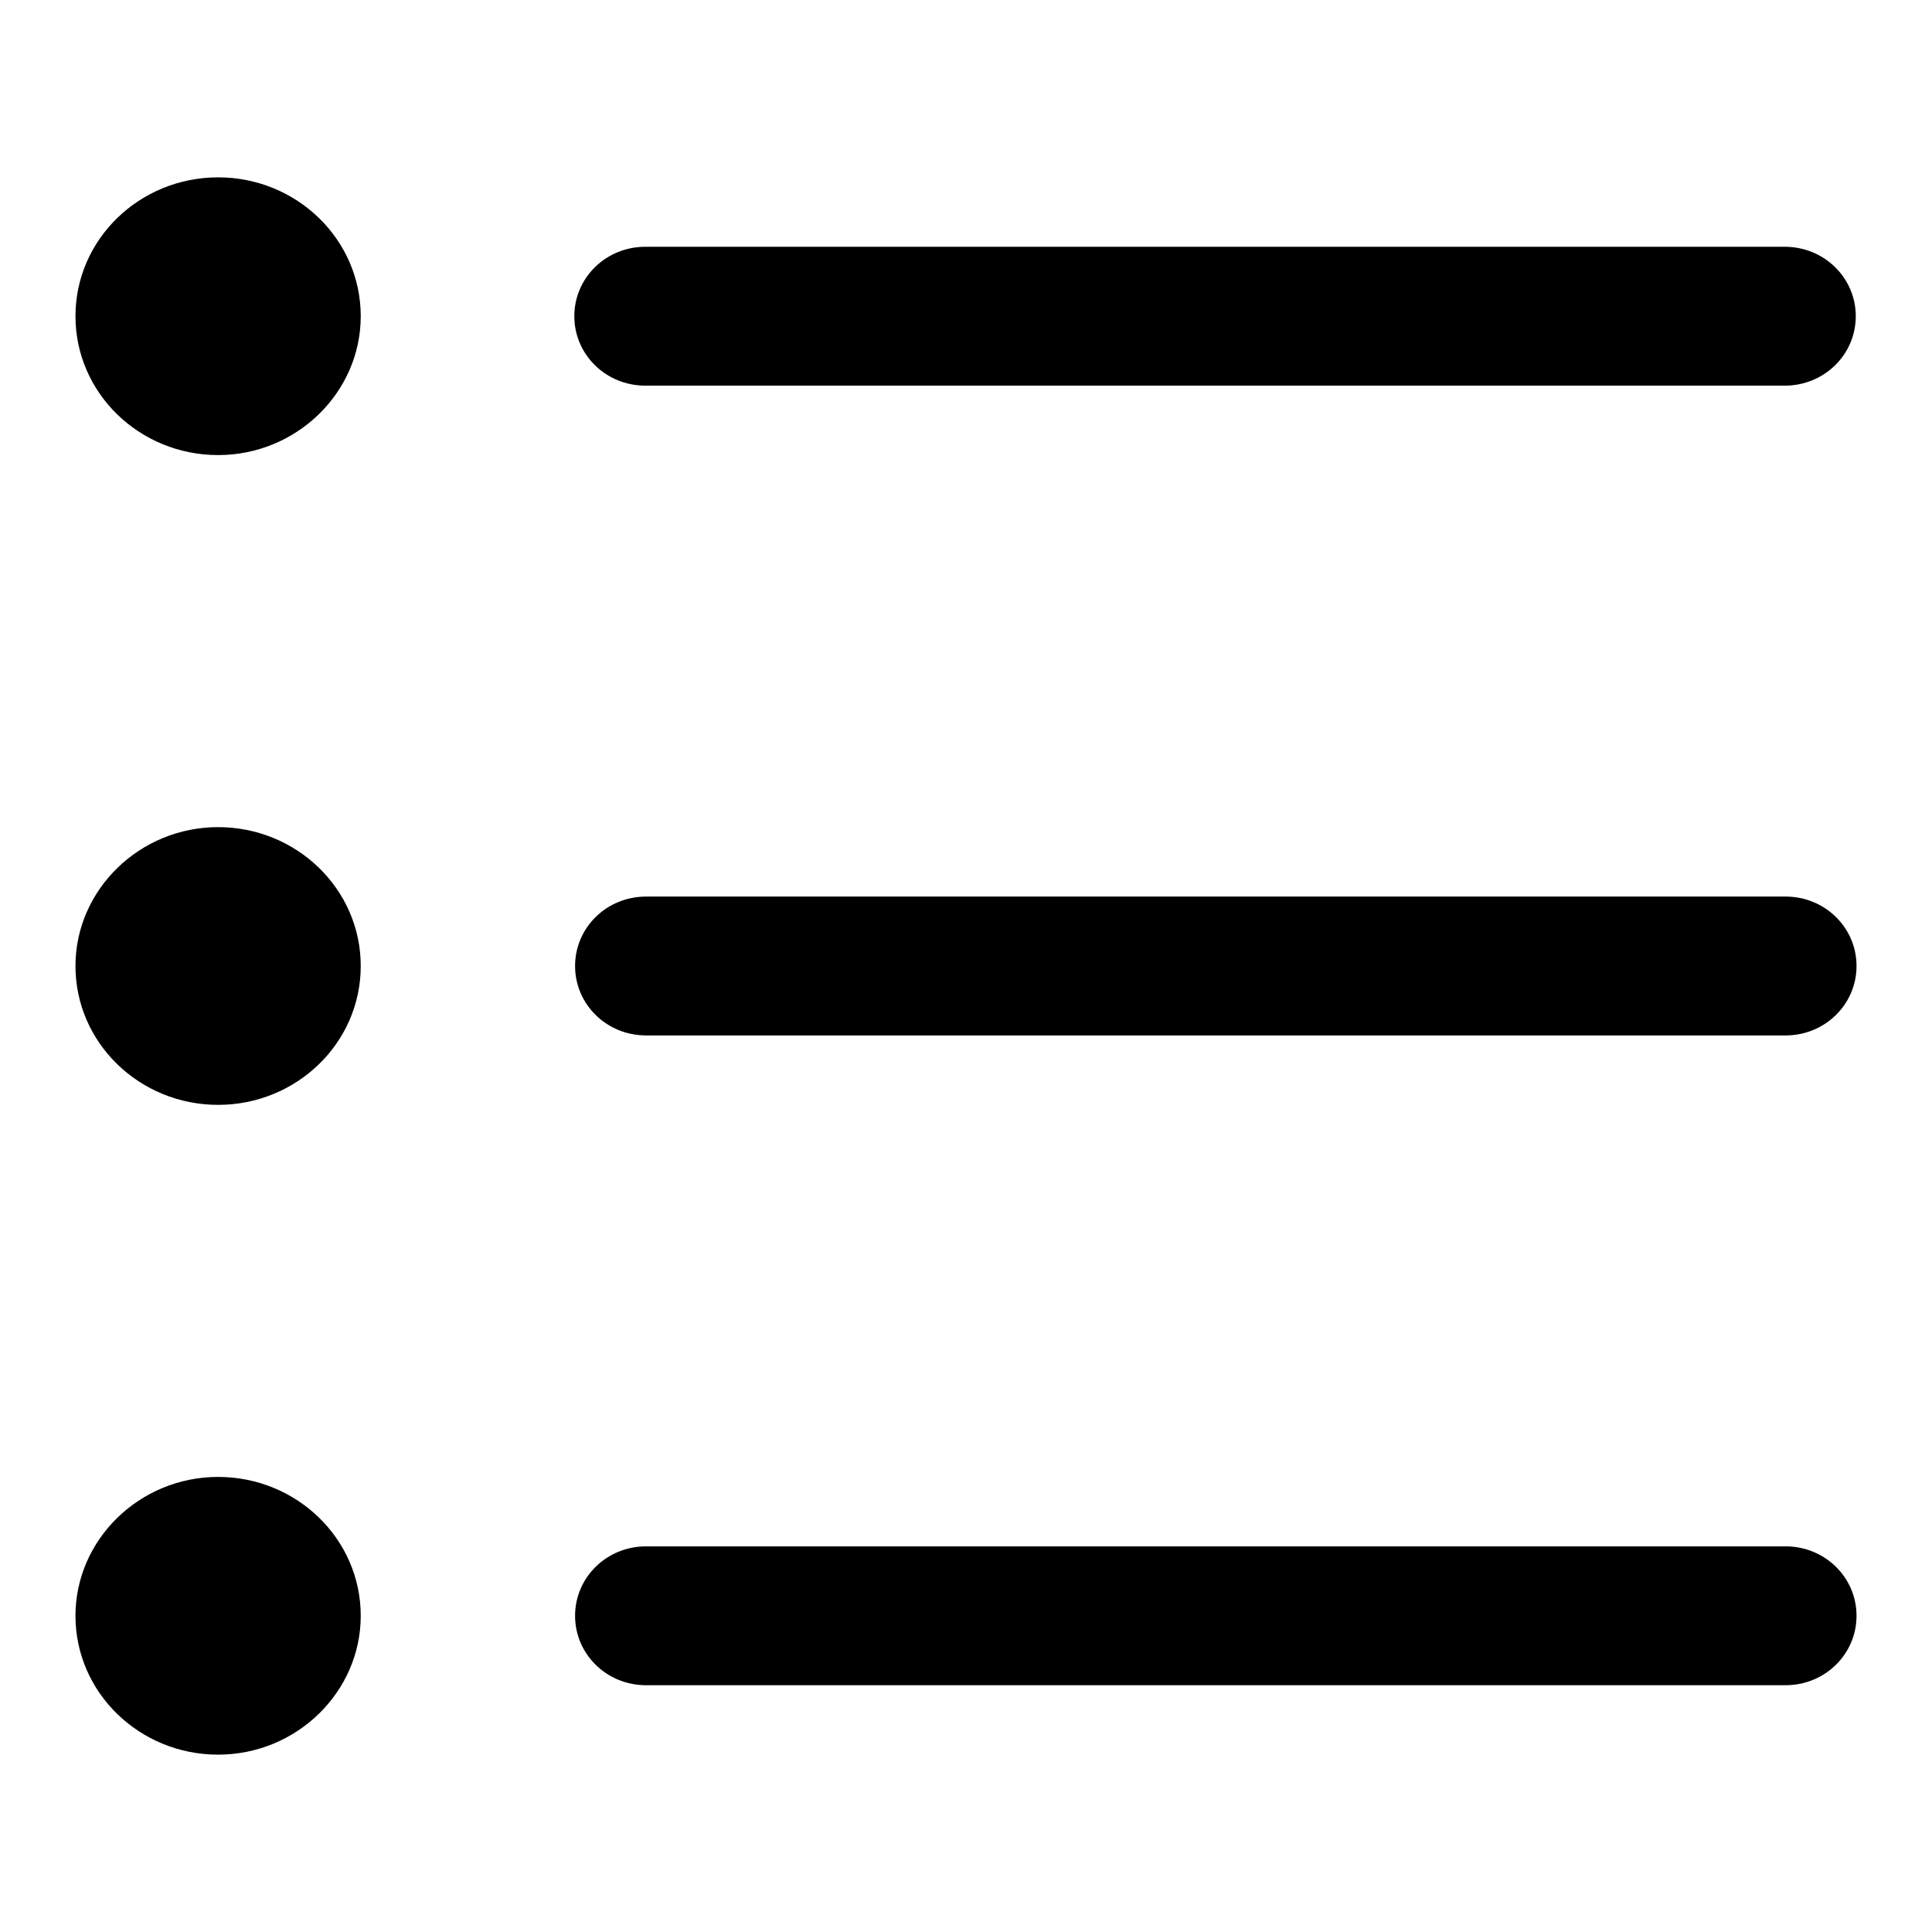 <?xml version="1.0" encoding="utf-8"?>
<!-- Svg Vector Icons : http://www.onlinewebfonts.com/icon -->
<!DOCTYPE svg PUBLIC "-//W3C//DTD SVG 1.1//EN" "http://www.w3.org/Graphics/SVG/1.1/DTD/svg11.dtd">
<svg version="1.1" xmlns="http://www.w3.org/2000/svg" xmlns:xlink="http://www.w3.org/1999/xlink" x="0px" y="0px" viewBox="0 0 256 256" enable-background="new 0 0 256 256" xml:space="preserve">
<g><g><path fill="#000000" d="M28.9,109.6c-10.4,0-18.9,8.3-18.9,18.4c0,10.2,8.5,18.4,18.9,18.4c10.4,0,18.9-8.2,18.9-18.4C47.8,117.8,39.3,109.6,28.9,109.6L28.9,109.6z M85.5,51.1h151c5.2,0,9.4-4.1,9.4-9.2c0-5.1-4.2-9.2-9.4-9.2h-151c-5.2,0-9.4,4.1-9.4,9.2C76.1,47,80.3,51.1,85.5,51.1L85.5,51.1z M28.9,195.7c-10.4,0-18.9,8.3-18.9,18.4c0,10.2,8.5,18.4,18.9,18.4c10.4,0,18.9-8.3,18.9-18.4C47.8,203.9,39.3,195.7,28.9,195.7L28.9,195.7z M236.6,118.8h-151c-5.2,0-9.4,4.1-9.4,9.2s4.2,9.2,9.4,9.2h151c5.2,0,9.4-4.1,9.4-9.2S241.8,118.8,236.6,118.8L236.6,118.8z M28.9,23.5C18.5,23.5,10,31.7,10,41.9c0,10.2,8.5,18.4,18.9,18.4c10.4,0,18.9-8.3,18.9-18.4C47.8,31.7,39.3,23.5,28.9,23.5L28.9,23.5z M236.6,204.9h-151c-5.2,0-9.4,4.1-9.4,9.2c0,5.1,4.2,9.2,9.4,9.2h151c5.2,0,9.4-4.1,9.4-9.2C246,209,241.8,204.9,236.6,204.9L236.6,204.9z"/></g></g>
</svg>